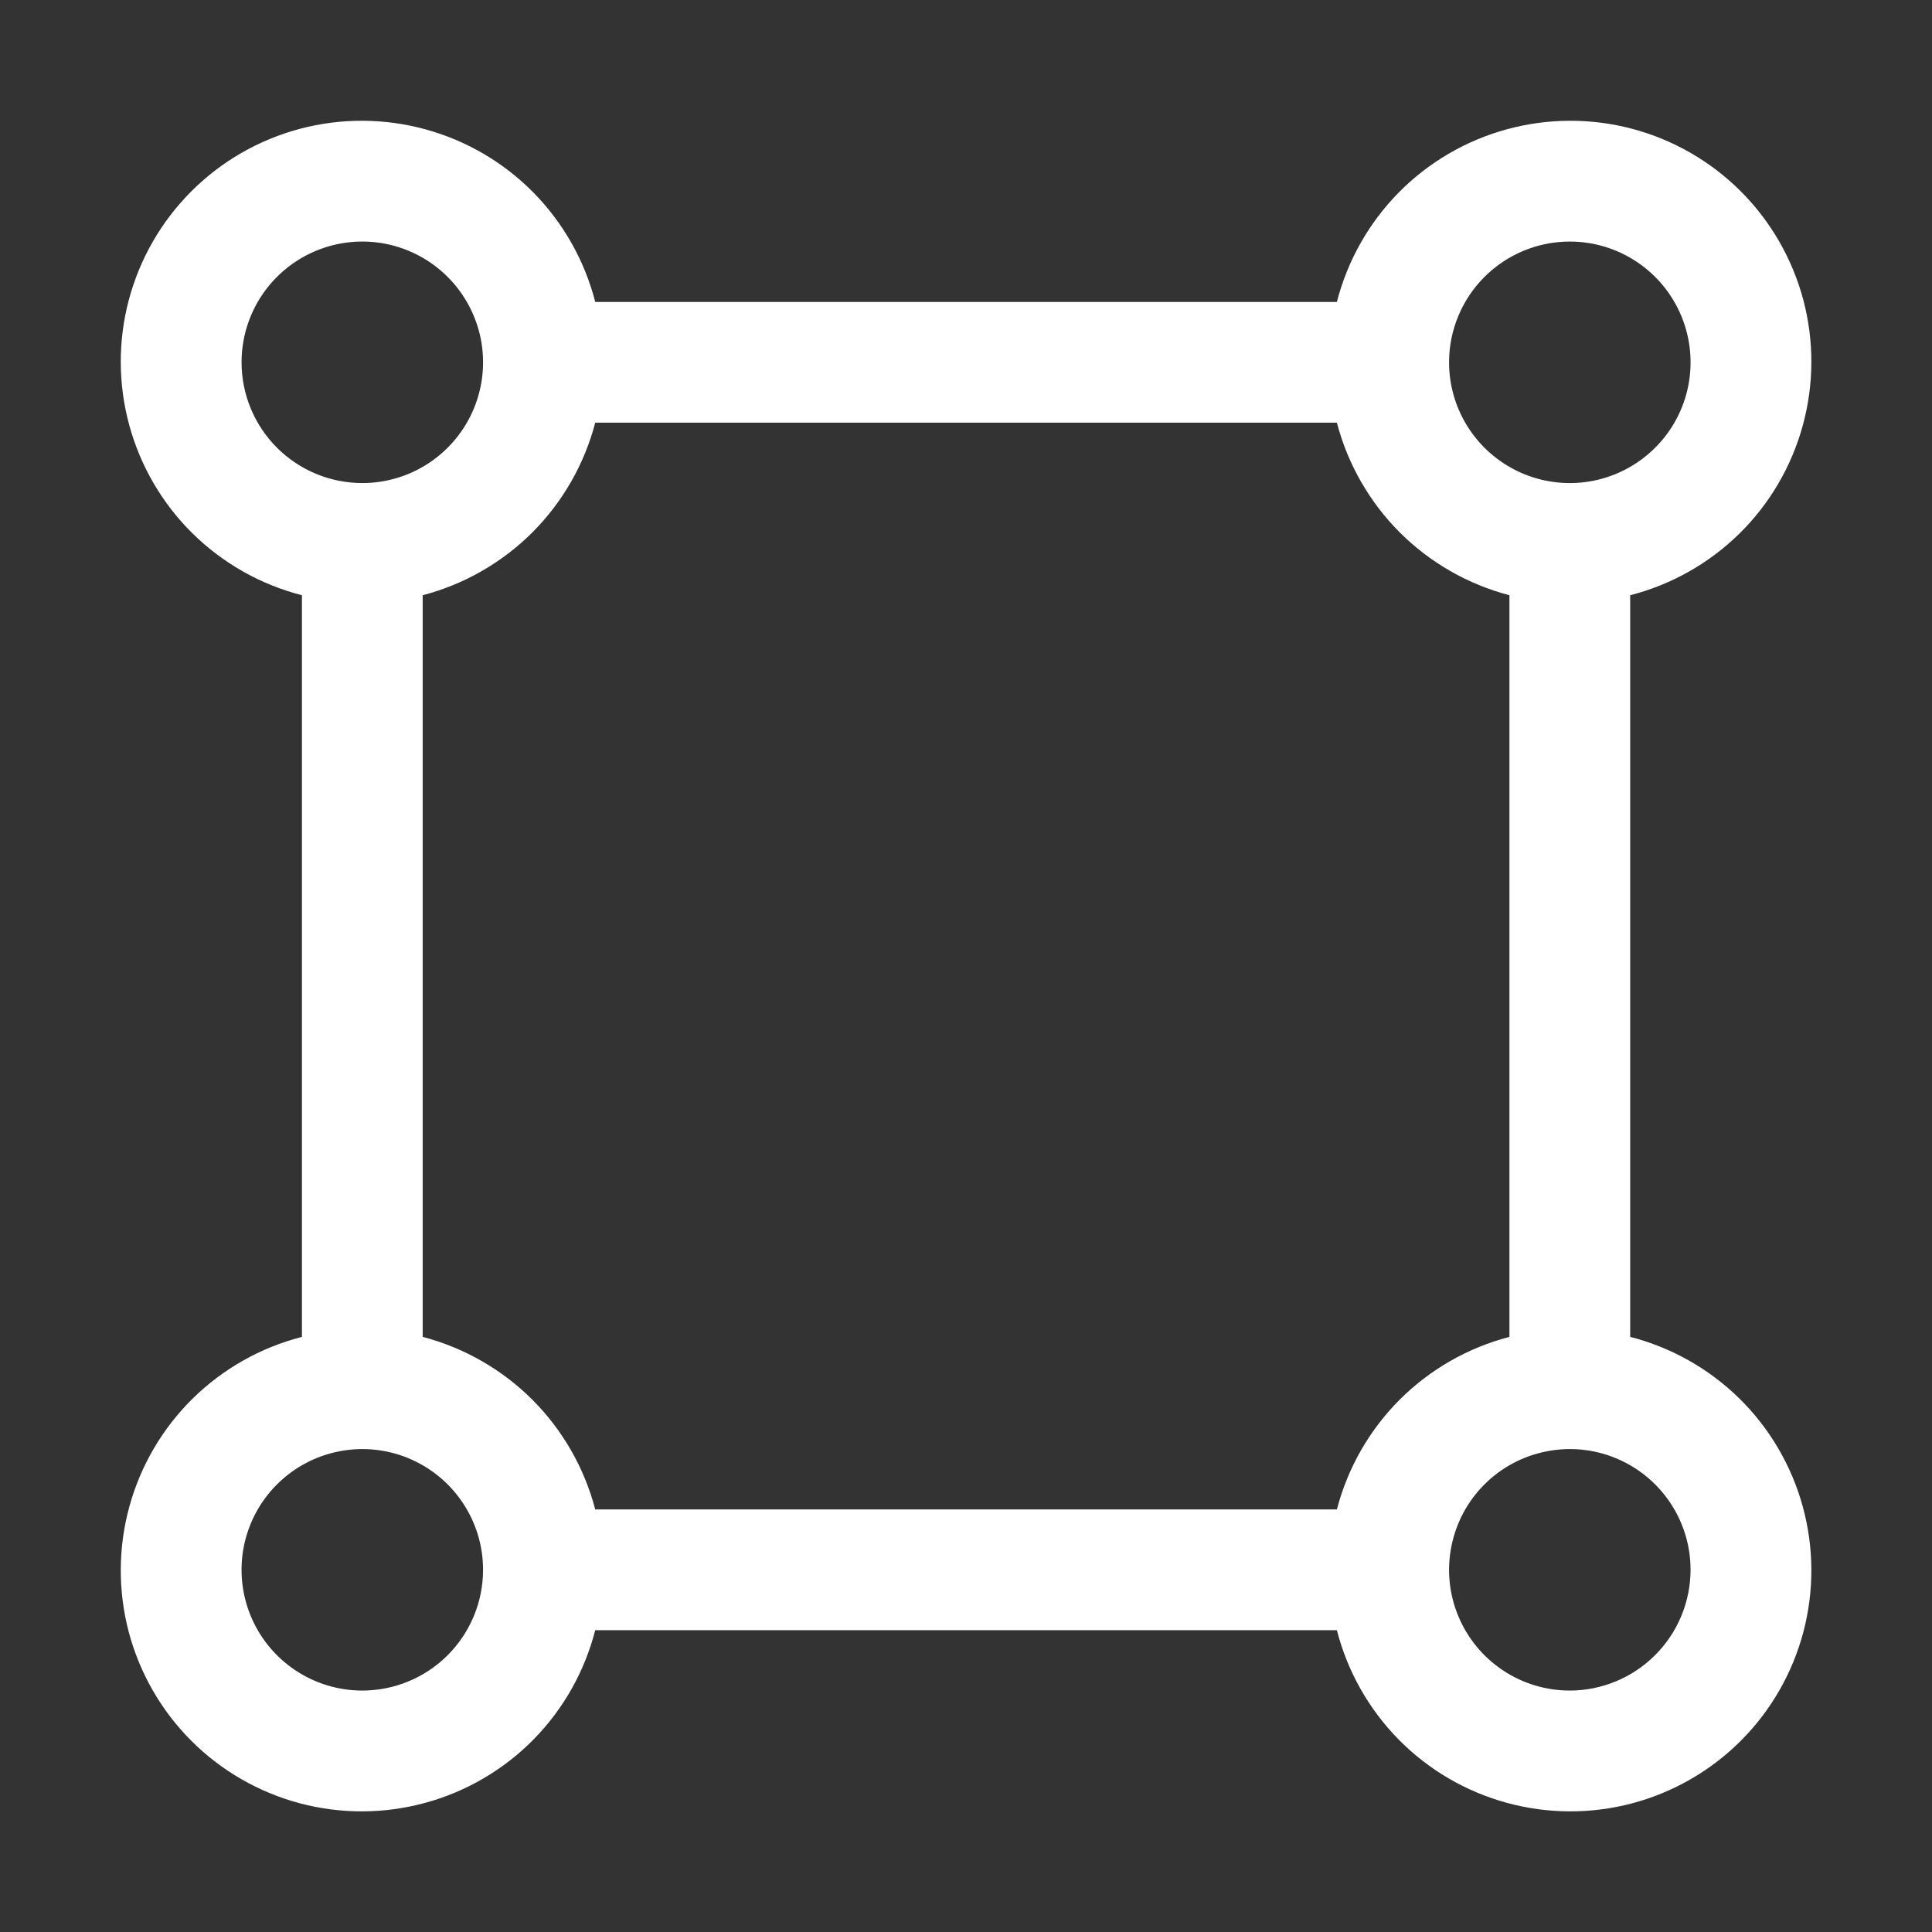 <?xml version="1.0" encoding="UTF-8"?> <svg xmlns="http://www.w3.org/2000/svg" width="32" height="32" viewBox="0 0 32 32" fill="none"><rect x="0" y="0" width="32" height="32" fill="#333333" stroke="none"/><path d="M27.001 22.143V9.859C27.683 9.684 28.307 9.332 28.81 8.838C29.312 8.344 29.674 7.726 29.86 7.046C30.046 6.367 30.049 5.65 29.869 4.969C29.688 4.288 29.331 3.667 28.833 3.169C28.335 2.671 27.714 2.314 27.033 2.133C26.352 1.953 25.635 1.956 24.956 2.142C24.276 2.328 23.658 2.69 23.164 3.192C22.67 3.695 22.318 4.319 22.143 5.001H9.859C9.684 4.319 9.332 3.695 8.838 3.192C8.344 2.69 7.726 2.328 7.046 2.142C6.367 1.956 5.65 1.953 4.969 2.133C4.288 2.314 3.667 2.671 3.169 3.169C2.671 3.667 2.314 4.288 2.133 4.969C1.953 5.65 1.956 6.367 2.142 7.046C2.328 7.726 2.69 8.344 3.192 8.838C3.695 9.332 4.319 9.684 5.001 9.859V22.143C4.319 22.318 3.695 22.67 3.192 23.164C2.69 23.658 2.328 24.276 2.142 24.956C1.956 25.635 1.953 26.352 2.133 27.033C2.314 27.714 2.671 28.335 3.169 28.833C3.667 29.331 4.288 29.688 4.969 29.869C5.65 30.049 6.367 30.046 7.046 29.86C7.726 29.674 8.344 29.312 8.838 28.81C9.332 28.307 9.684 27.683 9.859 27.001H22.143C22.318 27.683 22.67 28.307 23.164 28.81C23.658 29.312 24.276 29.674 24.956 29.86C25.635 30.046 26.352 30.049 27.033 29.869C27.714 29.688 28.335 29.331 28.833 28.833C29.331 28.335 29.688 27.714 29.869 27.033C30.049 26.352 30.046 25.635 29.86 24.956C29.674 24.276 29.312 23.658 28.81 23.164C28.307 22.67 27.683 22.318 27.001 22.143ZM26.001 4.001C26.397 4.001 26.783 4.118 27.112 4.338C27.441 4.558 27.697 4.87 27.849 5.236C28 5.601 28.04 6.003 27.963 6.391C27.886 6.779 27.695 7.136 27.415 7.415C27.136 7.695 26.779 7.885 26.391 7.963C26.003 8.04 25.601 8 25.236 7.849C24.87 7.697 24.558 7.441 24.338 7.112C24.118 6.783 24.001 6.397 24.001 6.001C24.001 5.471 24.212 4.962 24.587 4.587C24.962 4.212 25.471 4.001 26.001 4.001ZM4.001 6.001C4.001 5.605 4.118 5.219 4.338 4.89C4.558 4.561 4.87 4.305 5.236 4.153C5.601 4.002 6.003 3.962 6.391 4.039C6.779 4.117 7.136 4.307 7.415 4.587C7.695 4.867 7.885 5.223 7.963 5.611C8.04 5.999 8 6.401 7.849 6.766C7.697 7.132 7.441 7.444 7.112 7.664C6.783 7.884 6.397 8.001 6.001 8.001C5.471 8.001 4.962 7.79 4.587 7.415C4.212 7.04 4.001 6.531 4.001 6.001ZM6.001 28.001C5.605 28.001 5.219 27.884 4.89 27.664C4.561 27.444 4.305 27.132 4.153 26.766C4.002 26.401 3.962 25.999 4.039 25.611C4.117 25.223 4.307 24.866 4.587 24.587C4.867 24.307 5.223 24.117 5.611 24.04C5.999 23.962 6.401 24.002 6.766 24.153C7.132 24.305 7.444 24.561 7.664 24.89C7.884 25.219 8.001 25.605 8.001 26.001C8.001 26.532 7.79 27.04 7.415 27.415C7.04 27.79 6.531 28.001 6.001 28.001ZM22.143 25.001H9.859C9.679 24.314 9.32 23.687 8.818 23.184C8.315 22.682 7.688 22.323 7.001 22.143V9.859C7.688 9.679 8.315 9.32 8.818 8.818C9.32 8.315 9.679 7.688 9.859 7.001H22.143C22.323 7.688 22.682 8.315 23.184 8.818C23.687 9.32 24.314 9.679 25.001 9.859V22.143C24.313 22.322 23.686 22.681 23.183 23.183C22.681 23.686 22.322 24.313 22.143 25.001ZM26.001 28.001C25.605 28.001 25.219 27.884 24.89 27.664C24.561 27.444 24.305 27.132 24.153 26.766C24.002 26.401 23.962 25.999 24.04 25.611C24.117 25.223 24.307 24.866 24.587 24.587C24.866 24.307 25.223 24.117 25.611 24.04C25.999 23.962 26.401 24.002 26.766 24.153C27.132 24.305 27.444 24.561 27.664 24.89C27.884 25.219 28.001 25.605 28.001 26.001C28 26.531 27.789 27.04 27.414 27.414C27.04 27.789 26.531 28 26.001 28.001Z" fill="white"></path></svg> 